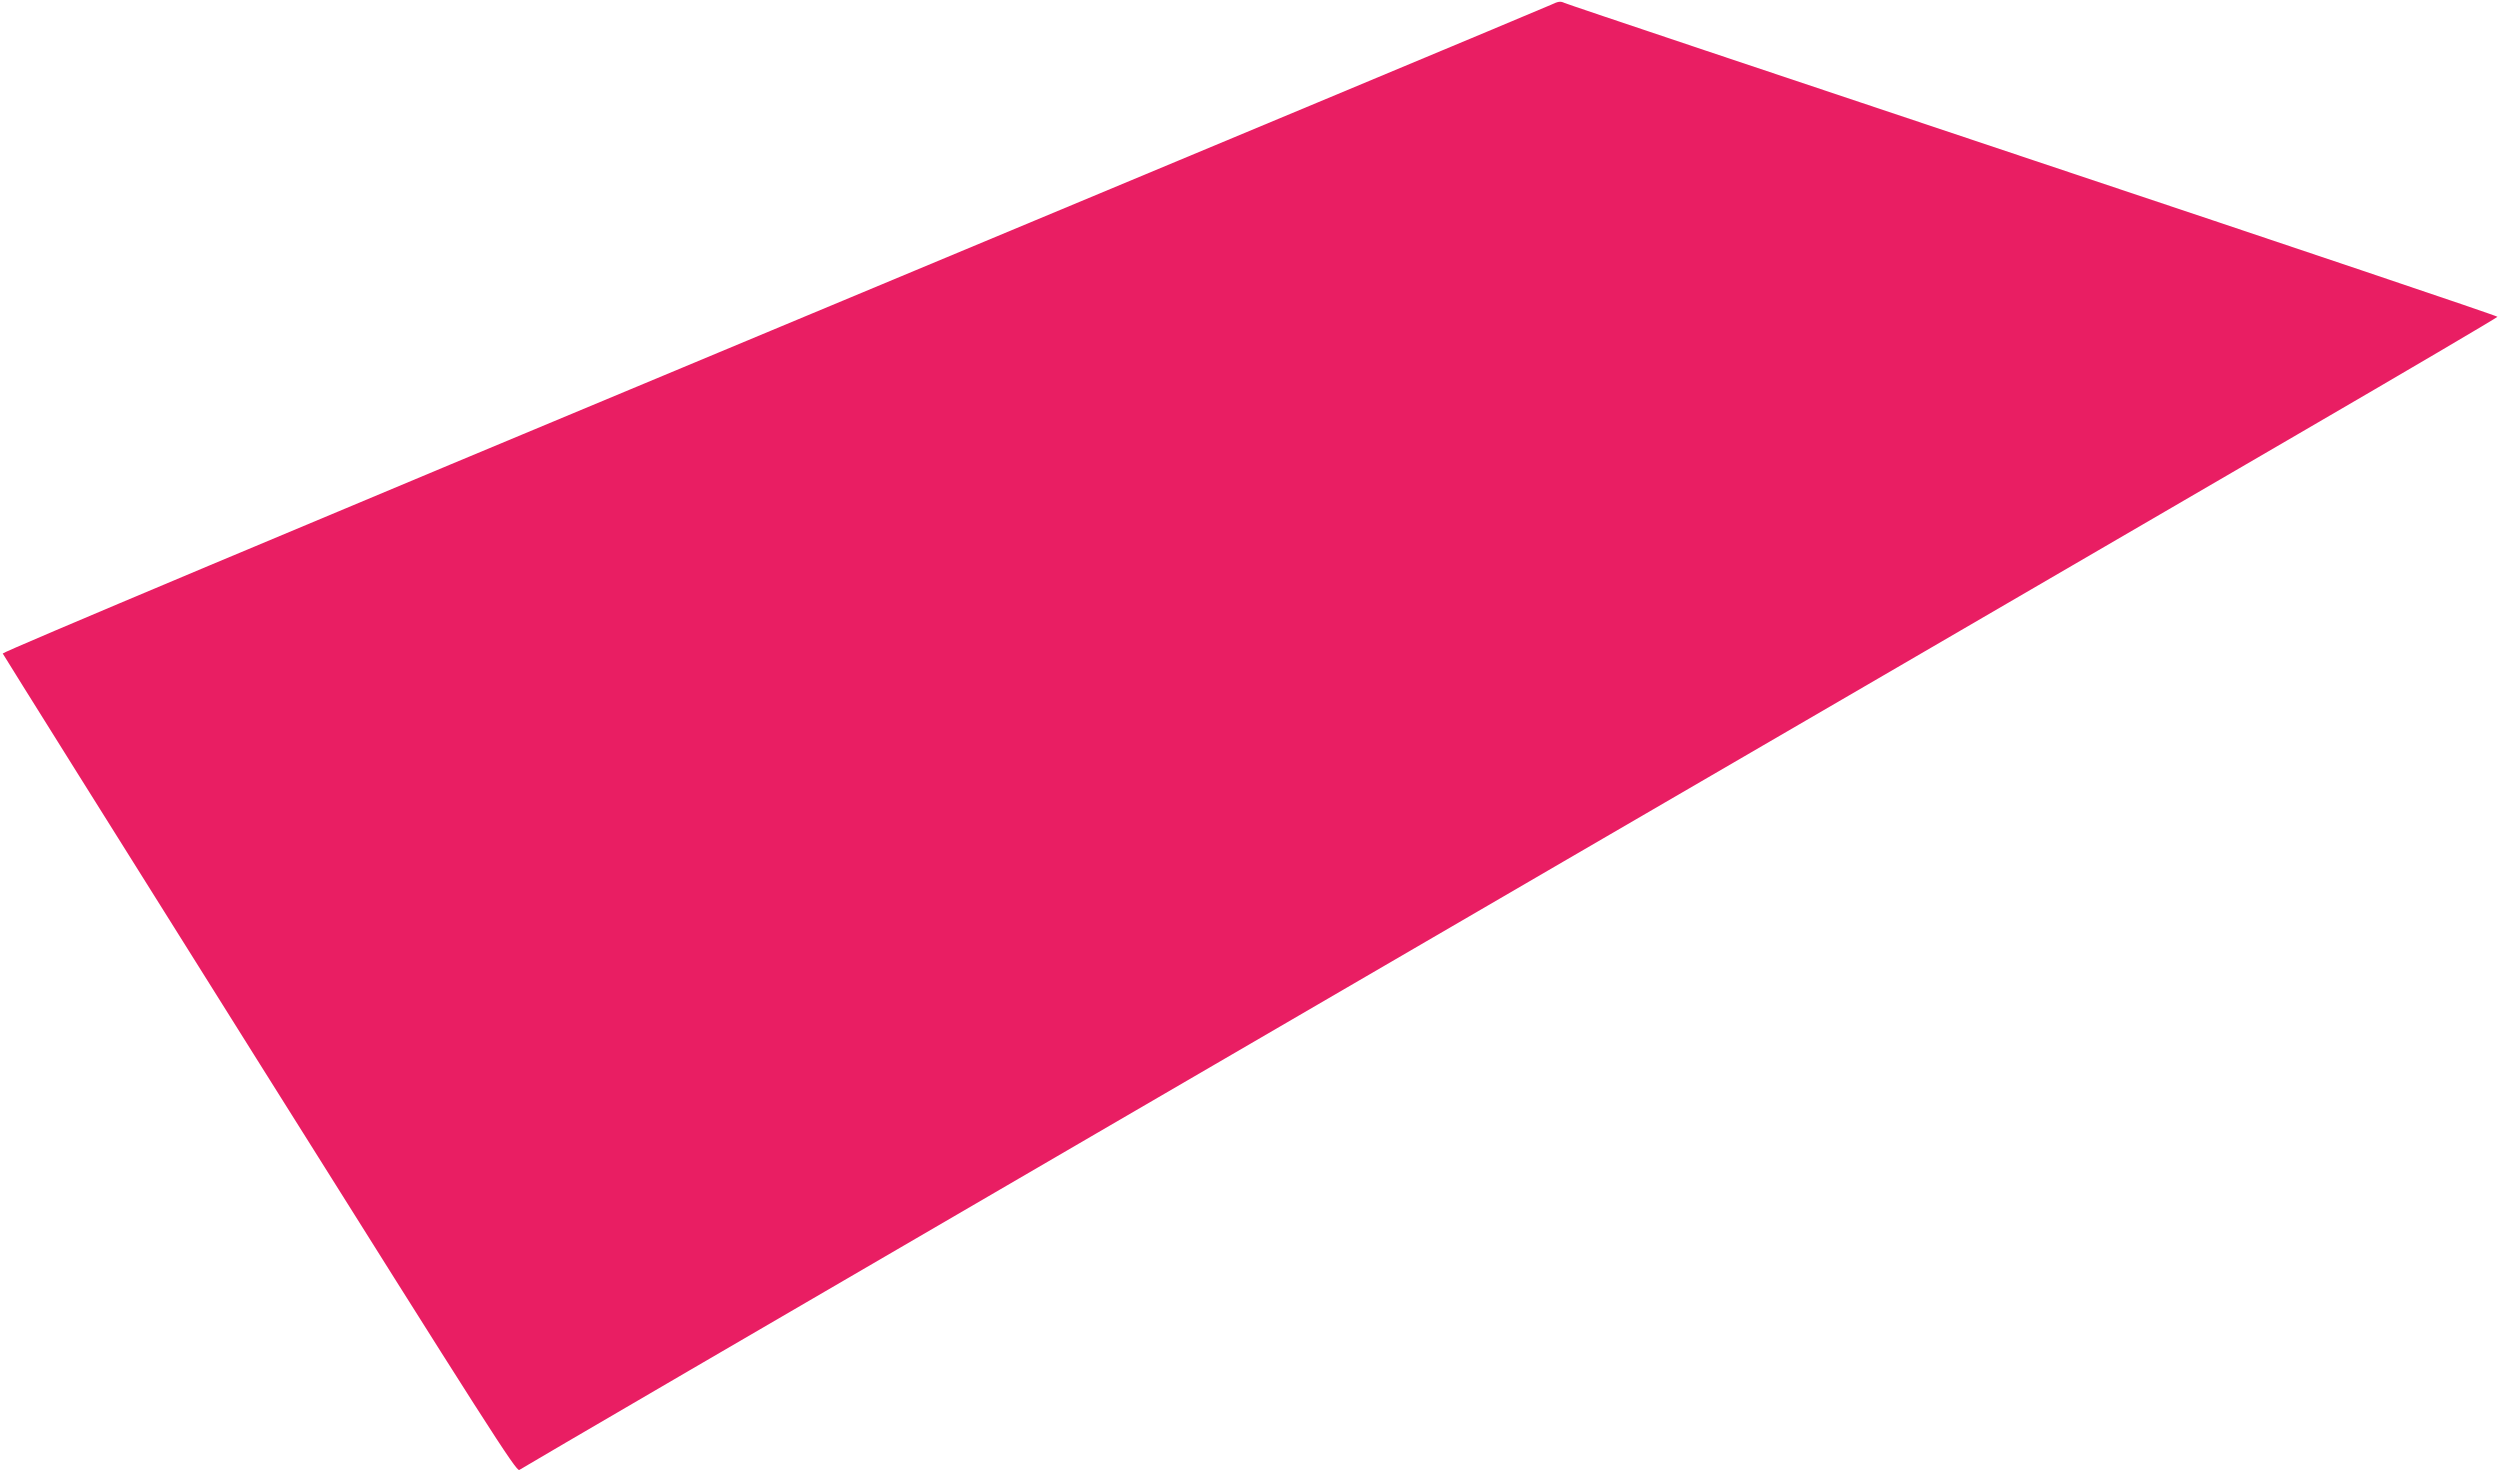 <?xml version="1.0" standalone="no"?>
<!DOCTYPE svg PUBLIC "-//W3C//DTD SVG 20010904//EN"
 "http://www.w3.org/TR/2001/REC-SVG-20010904/DTD/svg10.dtd">
<svg version="1.0" xmlns="http://www.w3.org/2000/svg"
 width="1280pt" height="754pt" viewBox="0 0 1280 754"
 preserveAspectRatio="xMidYMid meet">
<g transform="translate(0,754) scale(0.1,-0.1)"
fill="#e91e63" stroke="none">
<path d="M7940 7515 c-25 -12 -1819 -761 -3988 -1666 -2441 -1018 -3941 -1648
-3938 -1655 3 -7 595 -953 1317 -2103 1164 -1854 1314 -2089 1328 -2077 9 7
1337 782 2951 1721 1614 940 3428 1995 4030 2345 602 351 1556 906 2120 1234
564 328 1026 600 1027 604 2 4 -1067 364 -2375 801 -1307 437 -2388 799 -2402
806 -21 10 -32 8 -70 -10z"/>
</g>
</svg>
